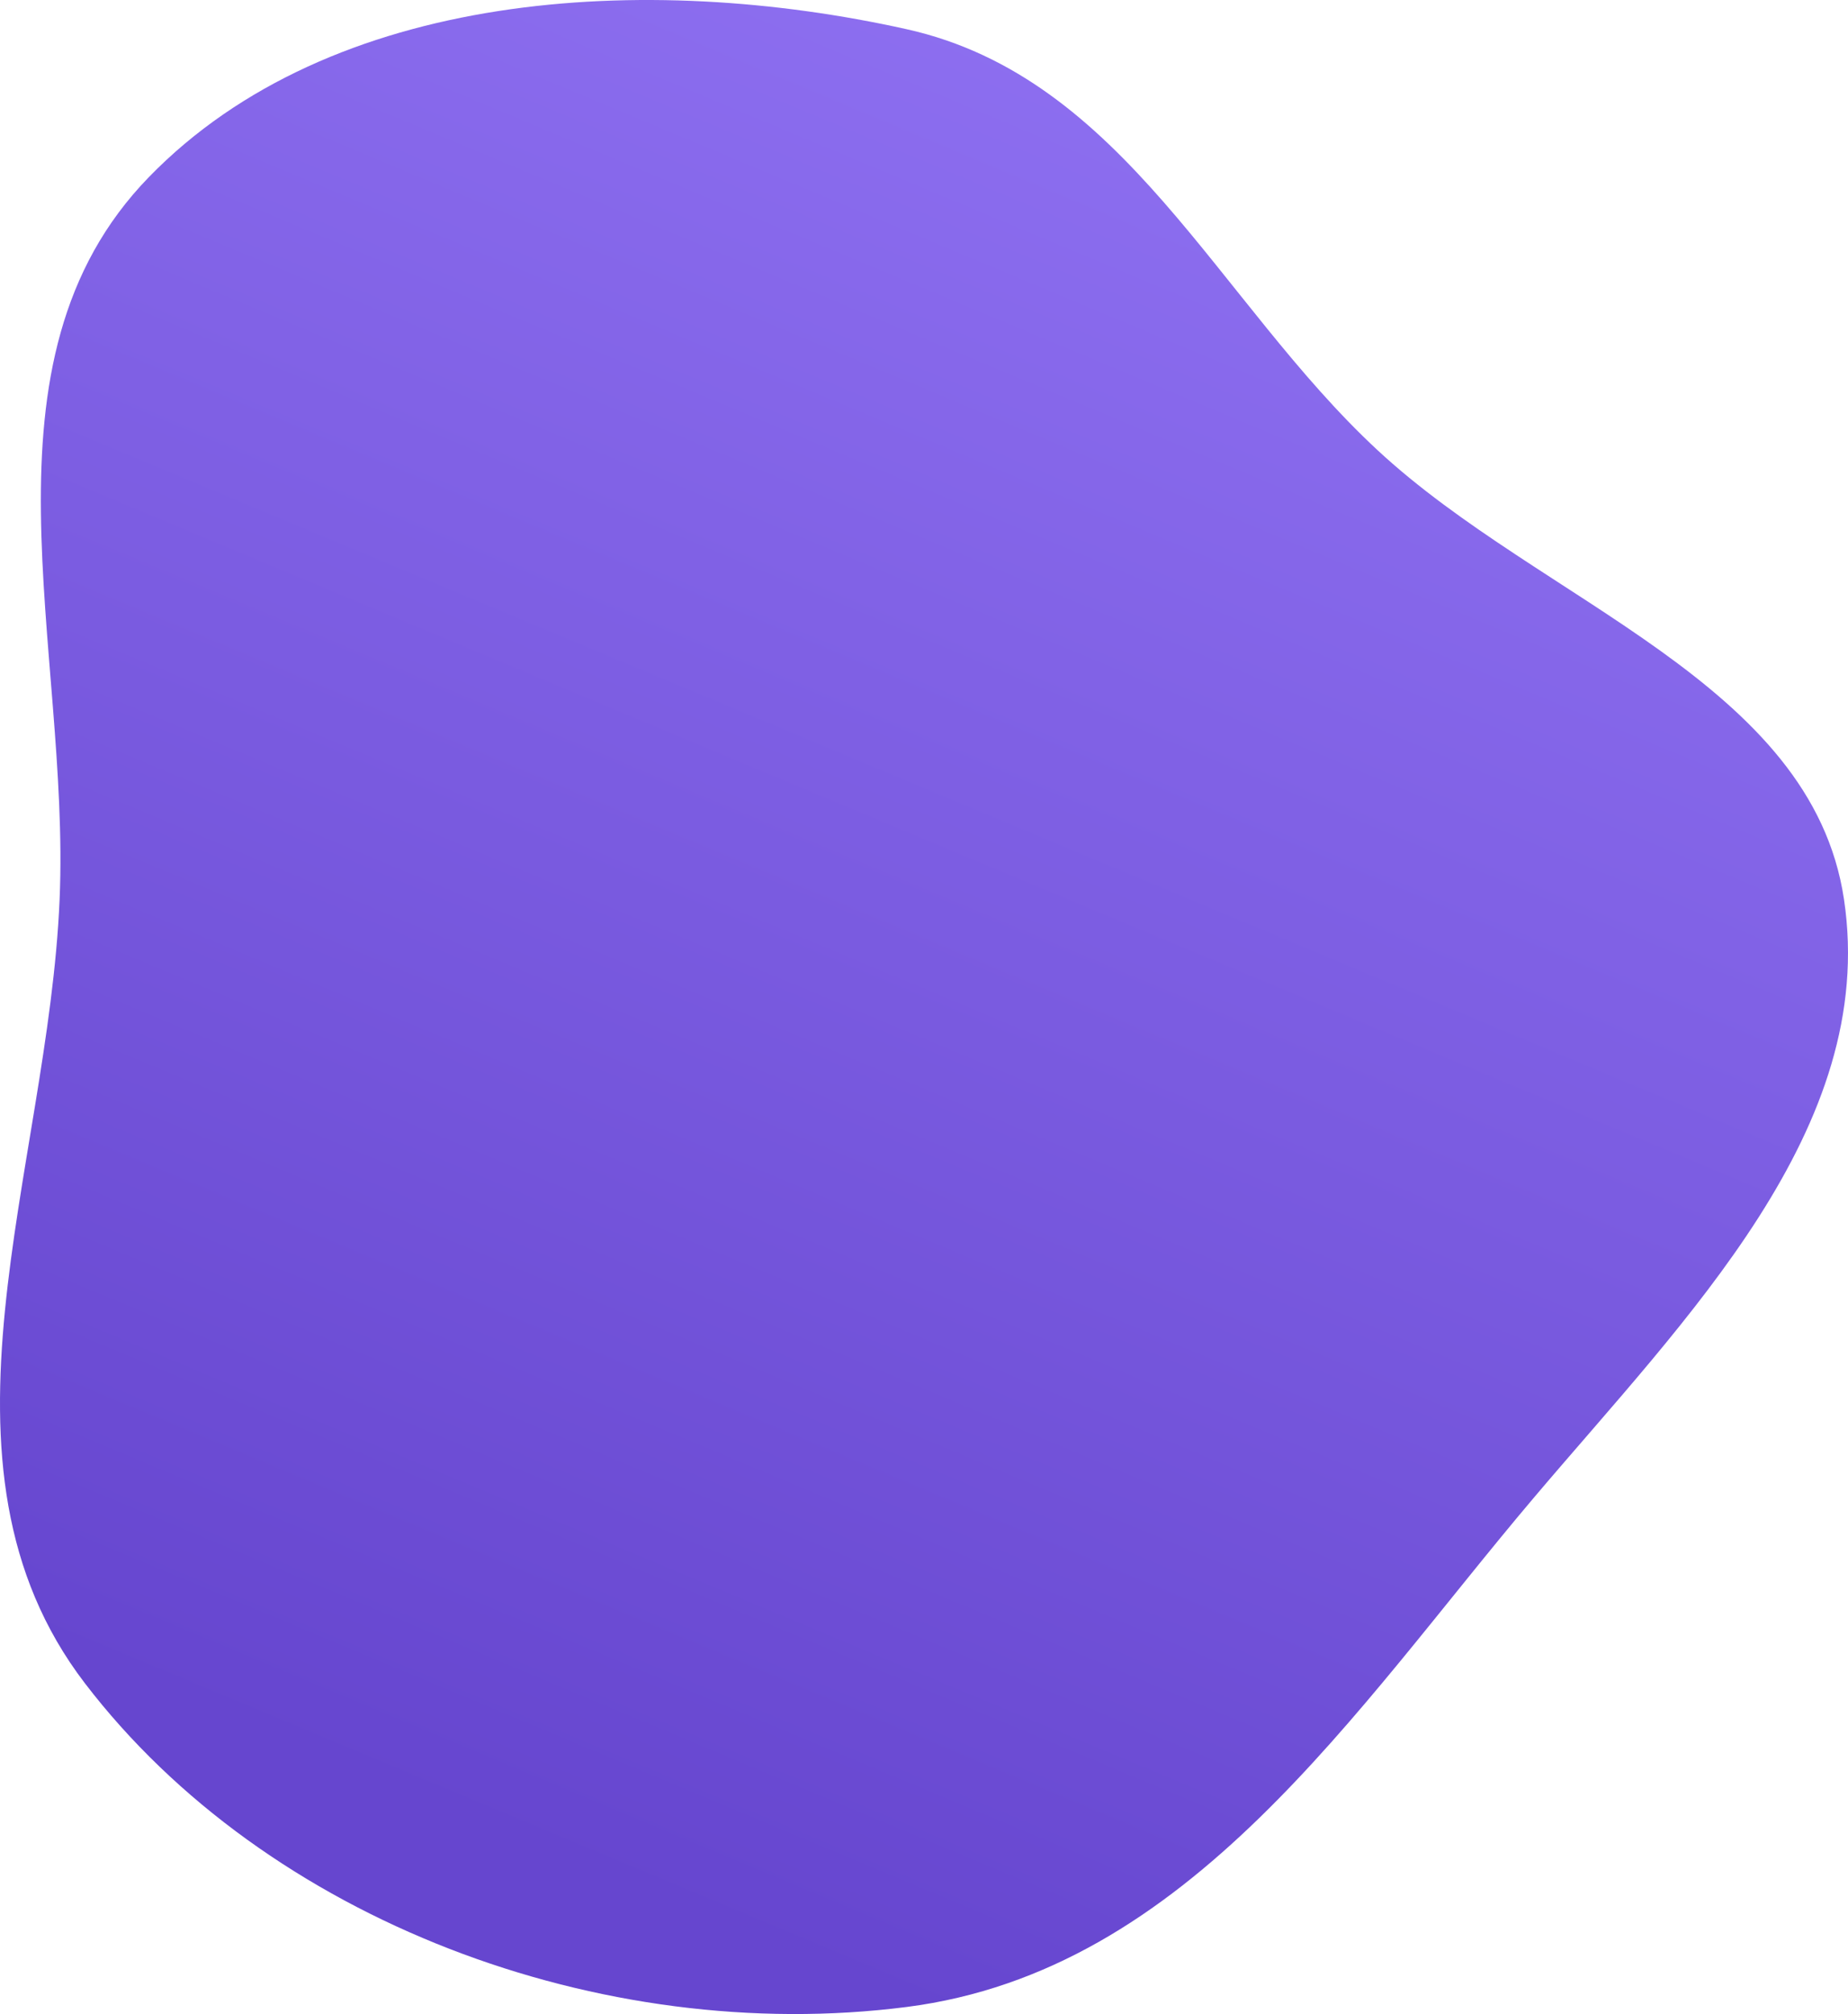 <svg width="424" height="462" viewBox="0 0 424 462" fill="none" xmlns="http://www.w3.org/2000/svg">
<path fill-rule="evenodd" clip-rule="evenodd" d="M207.995 6.694C257.975 17.809 279.285 69.135 316.062 103.269C353.831 138.322 415.661 156.565 423.084 206.323C430.921 258.848 386.862 302.284 351.914 343.565C310.774 392.158 272.904 452.076 207.995 460.382C137.938 469.347 61.119 440.566 19.466 386.106C-19.05 335.749 11.021 268.599 13.676 206.323C16.139 148.54 -7.06 82.971 34.197 40.587C76.017 -2.376 148.13 -6.619 207.995 6.694Z" fill="url(#paint0_linear_3307_1594)"/>
<defs>
<linearGradient id="paint0_linear_3307_1594" x1="424" y1="-1.05808e-05" x2="227.804" y2="468.617" gradientUnits="userSpaceOnUse">
<stop stop-color="#9476F6"/>
<stop offset="1" stop-color="#6646CF"/>
</linearGradient>
</defs>
</svg>

